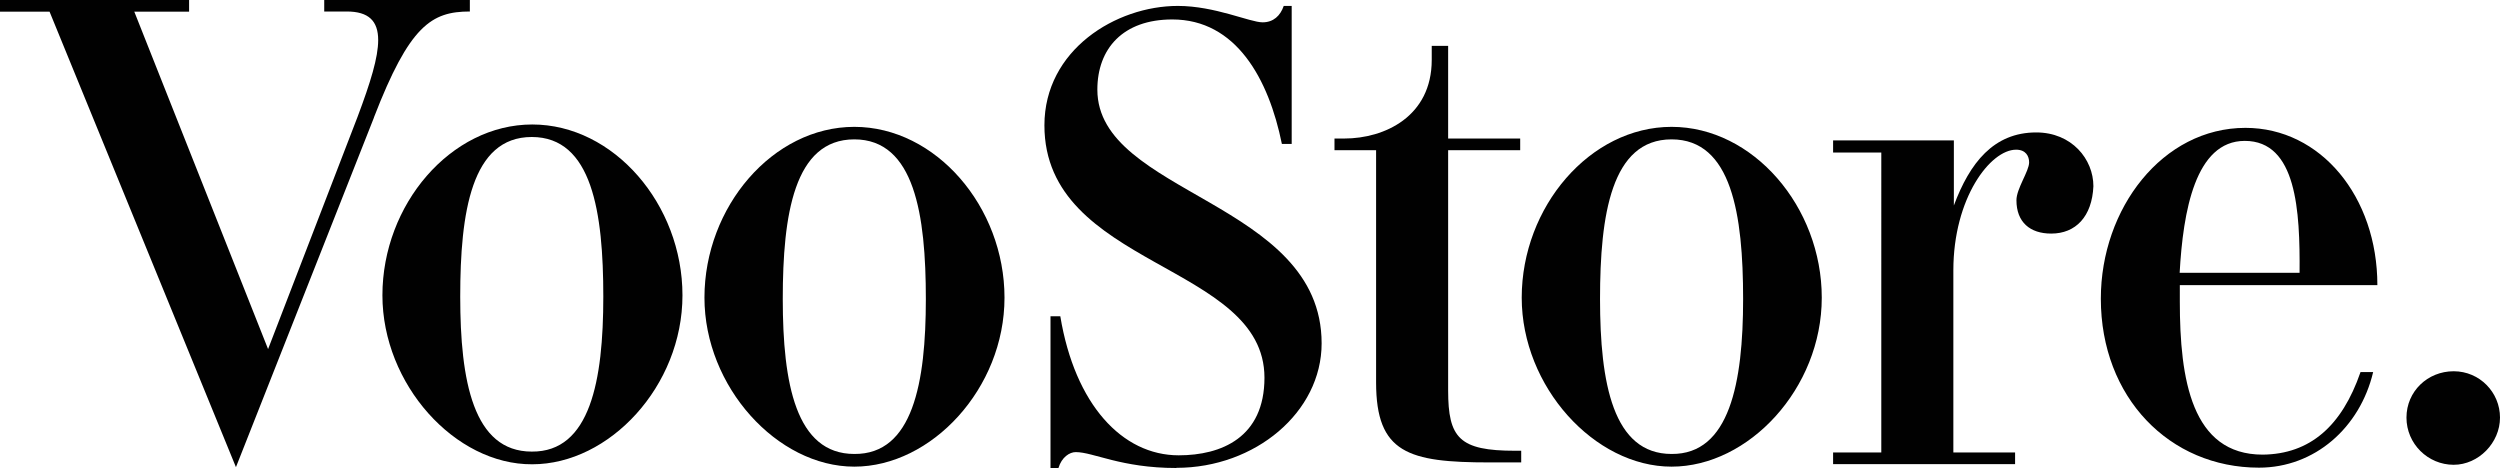 <svg viewBox="0 0 147.81 27.67" xmlns="http://www.w3.org/2000/svg" id="Layer_1"><path style="fill:#010101;" d="M22.11,6.95l-8.16,20.67L2.93.69H0v-.69h11.18v.69h-3.24l7.91,19.95,5.29-13.73c.77-2.05,1.22-3.51,1.22-4.54,0-1.13-.56-1.69-1.86-1.69h-1.33v-.69h8.61v.69c-2.27,0-3.57.83-5.67,6.26"></path><path style="fill:#010101;" d="M22.61,17.46c0-5.37,4.04-10.1,8.86-10.1s8.88,4.73,8.88,10.1-4.32,9.99-8.88,9.99c-4.57.03-8.86-4.73-8.86-9.99M35.67,17.54c0-4.98-.66-9.44-4.23-9.44s-4.23,4.46-4.23,9.44.77,9.16,4.23,9.16c3.46.03,4.23-4.21,4.23-9.16"></path><path style="fill:#010101;" d="M69.55,27.67c-3.27,0-4.9-.94-5.95-.94-.36,0-.83.3-1.02.94h-.47v-8.97h.58c.86,5.2,3.65,8.22,7,8.22,2.52,0,5.07-1.05,5.07-4.59,0-6.78-13.01-6.5-13.01-14.92,0-4.46,4.23-7.06,7.89-7.06,2.19,0,4.26.97,5.01.97.64,0,1.05-.39,1.25-.97h.47v8.16h-.58c-.78-3.85-2.71-7.36-6.48-7.36-2.91,0-4.43,1.72-4.43,4.15,0,6.2,13.26,6.59,13.26,15,0,4.07-3.93,7.36-8.58,7.36"></path><path style="fill:#010101;" d="M145.07,27.48c-1.52,0-2.79-1.24-2.79-2.79s1.25-2.74,2.79-2.74,2.74,1.25,2.74,2.74-1.27,2.79-2.74,2.79"></path><path style="fill:#010101;" d="M41.65,17.6c0-5.37,4.04-10.1,8.86-10.1s8.88,4.73,8.88,10.1-4.32,9.99-8.88,9.99-8.86-4.73-8.86-9.99M54.74,17.68c0-4.98-.67-9.44-4.23-9.44s-4.23,4.46-4.23,9.44.77,9.16,4.23,9.16c3.46.03,4.23-4.21,4.23-9.16"></path><path style="fill:#010101;" d="M89.97,17.6c0-5.37,4.04-10.1,8.86-10.1s8.88,4.73,8.88,10.1-4.32,9.99-8.88,9.99-8.86-4.73-8.86-9.99M103.06,17.68c0-4.98-.67-9.44-4.23-9.44s-4.23,4.46-4.23,9.44.77,9.16,4.23,9.16c3.43.03,4.23-4.21,4.23-9.16"></path><path style="fill:#010101;" d="M121.27,13.81c-1.24,0-2.05-.67-2.05-1.97,0-.69.75-1.72.75-2.24,0-.36-.19-.75-.77-.75-1.52,0-3.71,2.85-3.71,7.14v10.76h3.65v.69h-10.76v-.69h2.85V9.02h-2.85v-.72h7.14v3.85c.94-2.52,2.35-4.32,4.87-4.32,2.1,0,3.38,1.58,3.38,3.18-.08,1.8-1.05,2.8-2.49,2.8"></path><path style="fill:#010101;" d="M139.56,22h.75c-.78,3.29-3.46,5.65-6.75,5.65-5.29,0-9.35-4.15-9.35-9.99,0-5.34,3.65-10.1,8.55-10.1,4.45,0,7.8,4.07,7.8,9.3h-11.68v.97c0,4.59.69,9.05,4.9,9.05,2.8-.03,4.68-1.69,5.78-4.87M132.72,8.33c-2.93,0-3.65,4.18-3.85,7.8h7.09c.03-3.65-.17-7.8-3.24-7.8"></path><path style="fill:#010101;" d="M89.94,27.34h-1.88c-4.79,0-6.7-.55-6.7-4.73v-13.73h-2.46v-.69h.58c2.38,0,5.17-1.3,5.17-4.65v-.83h.97v5.48h4.26v.69h-4.26v14.2c0,2.82.66,3.57,3.96,3.57h.36v.69Z"></path></svg>